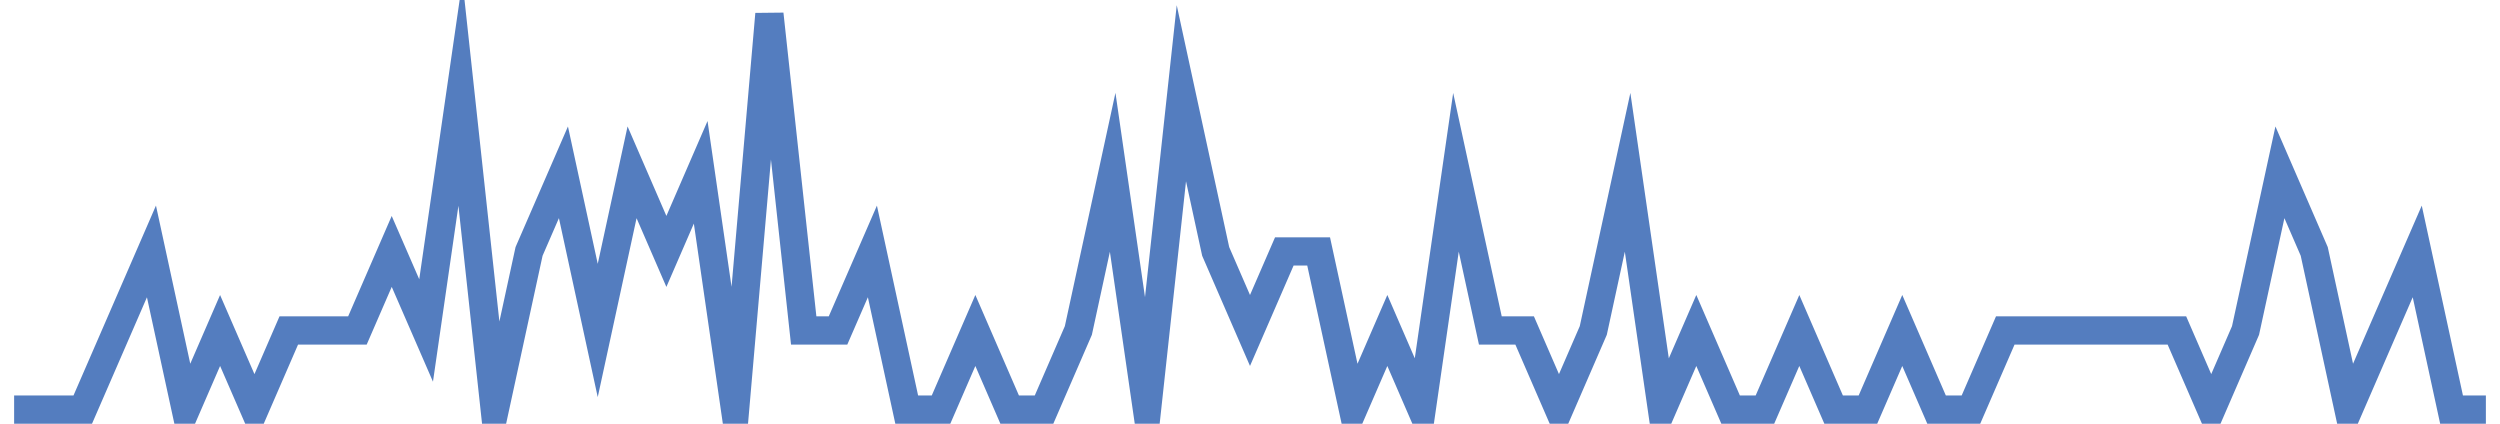 <?xml version="1.0" encoding="UTF-8"?>
<svg xmlns="http://www.w3.org/2000/svg" xmlns:xlink="http://www.w3.org/1999/xlink" width="177pt" height="30pt" viewBox="0 0 177 30" version="1.1">
<g id="surface21990621">
<path style="fill:none;stroke-width:2;stroke-linecap:butt;stroke-linejoin:miter;stroke:rgb(32.941%,49.02%,74.902%);stroke-opacity:1;stroke-miterlimit:10;" d="M 1 29 L 5.859 29 L 8.293 23.398 L 10.723 17.801 L 13.152 29 L 15.582 23.398 L 18.016 29 L 20.445 23.398 L 25.305 23.398 L 27.734 17.801 L 30.168 23.398 L 32.598 6.602 L 35.027 29 L 37.457 17.801 L 39.891 12.199 L 42.32 23.398 L 44.75 12.199 L 47.18 17.801 L 49.609 12.199 L 52.043 29 L 54.473 1 L 56.902 23.398 L 59.332 23.398 L 61.766 17.801 L 64.195 29 L 66.625 29 L 69.055 23.398 L 71.484 29 L 73.918 29 L 76.348 23.398 L 78.777 12.199 L 81.207 29 L 83.641 6.602 L 86.07 17.801 L 88.5 23.398 L 90.93 17.801 L 93.359 17.801 L 95.793 29 L 98.223 23.398 L 100.652 29 L 103.082 12.199 L 105.516 23.398 L 107.945 23.398 L 110.375 29 L 112.805 23.398 L 115.234 12.199 L 117.668 29 L 120.098 23.398 L 122.527 29 L 124.957 29 L 127.391 23.398 L 129.82 29 L 132.25 29 L 134.68 23.398 L 137.109 29 L 139.543 29 L 141.973 23.398 L 154.125 23.398 L 156.555 29 L 158.984 23.398 L 161.418 12.199 L 163.848 17.801 L 166.277 29 L 168.707 23.398 L 171.141 17.801 L 173.57 29 L 176 29 "/>
</g>
</svg>
